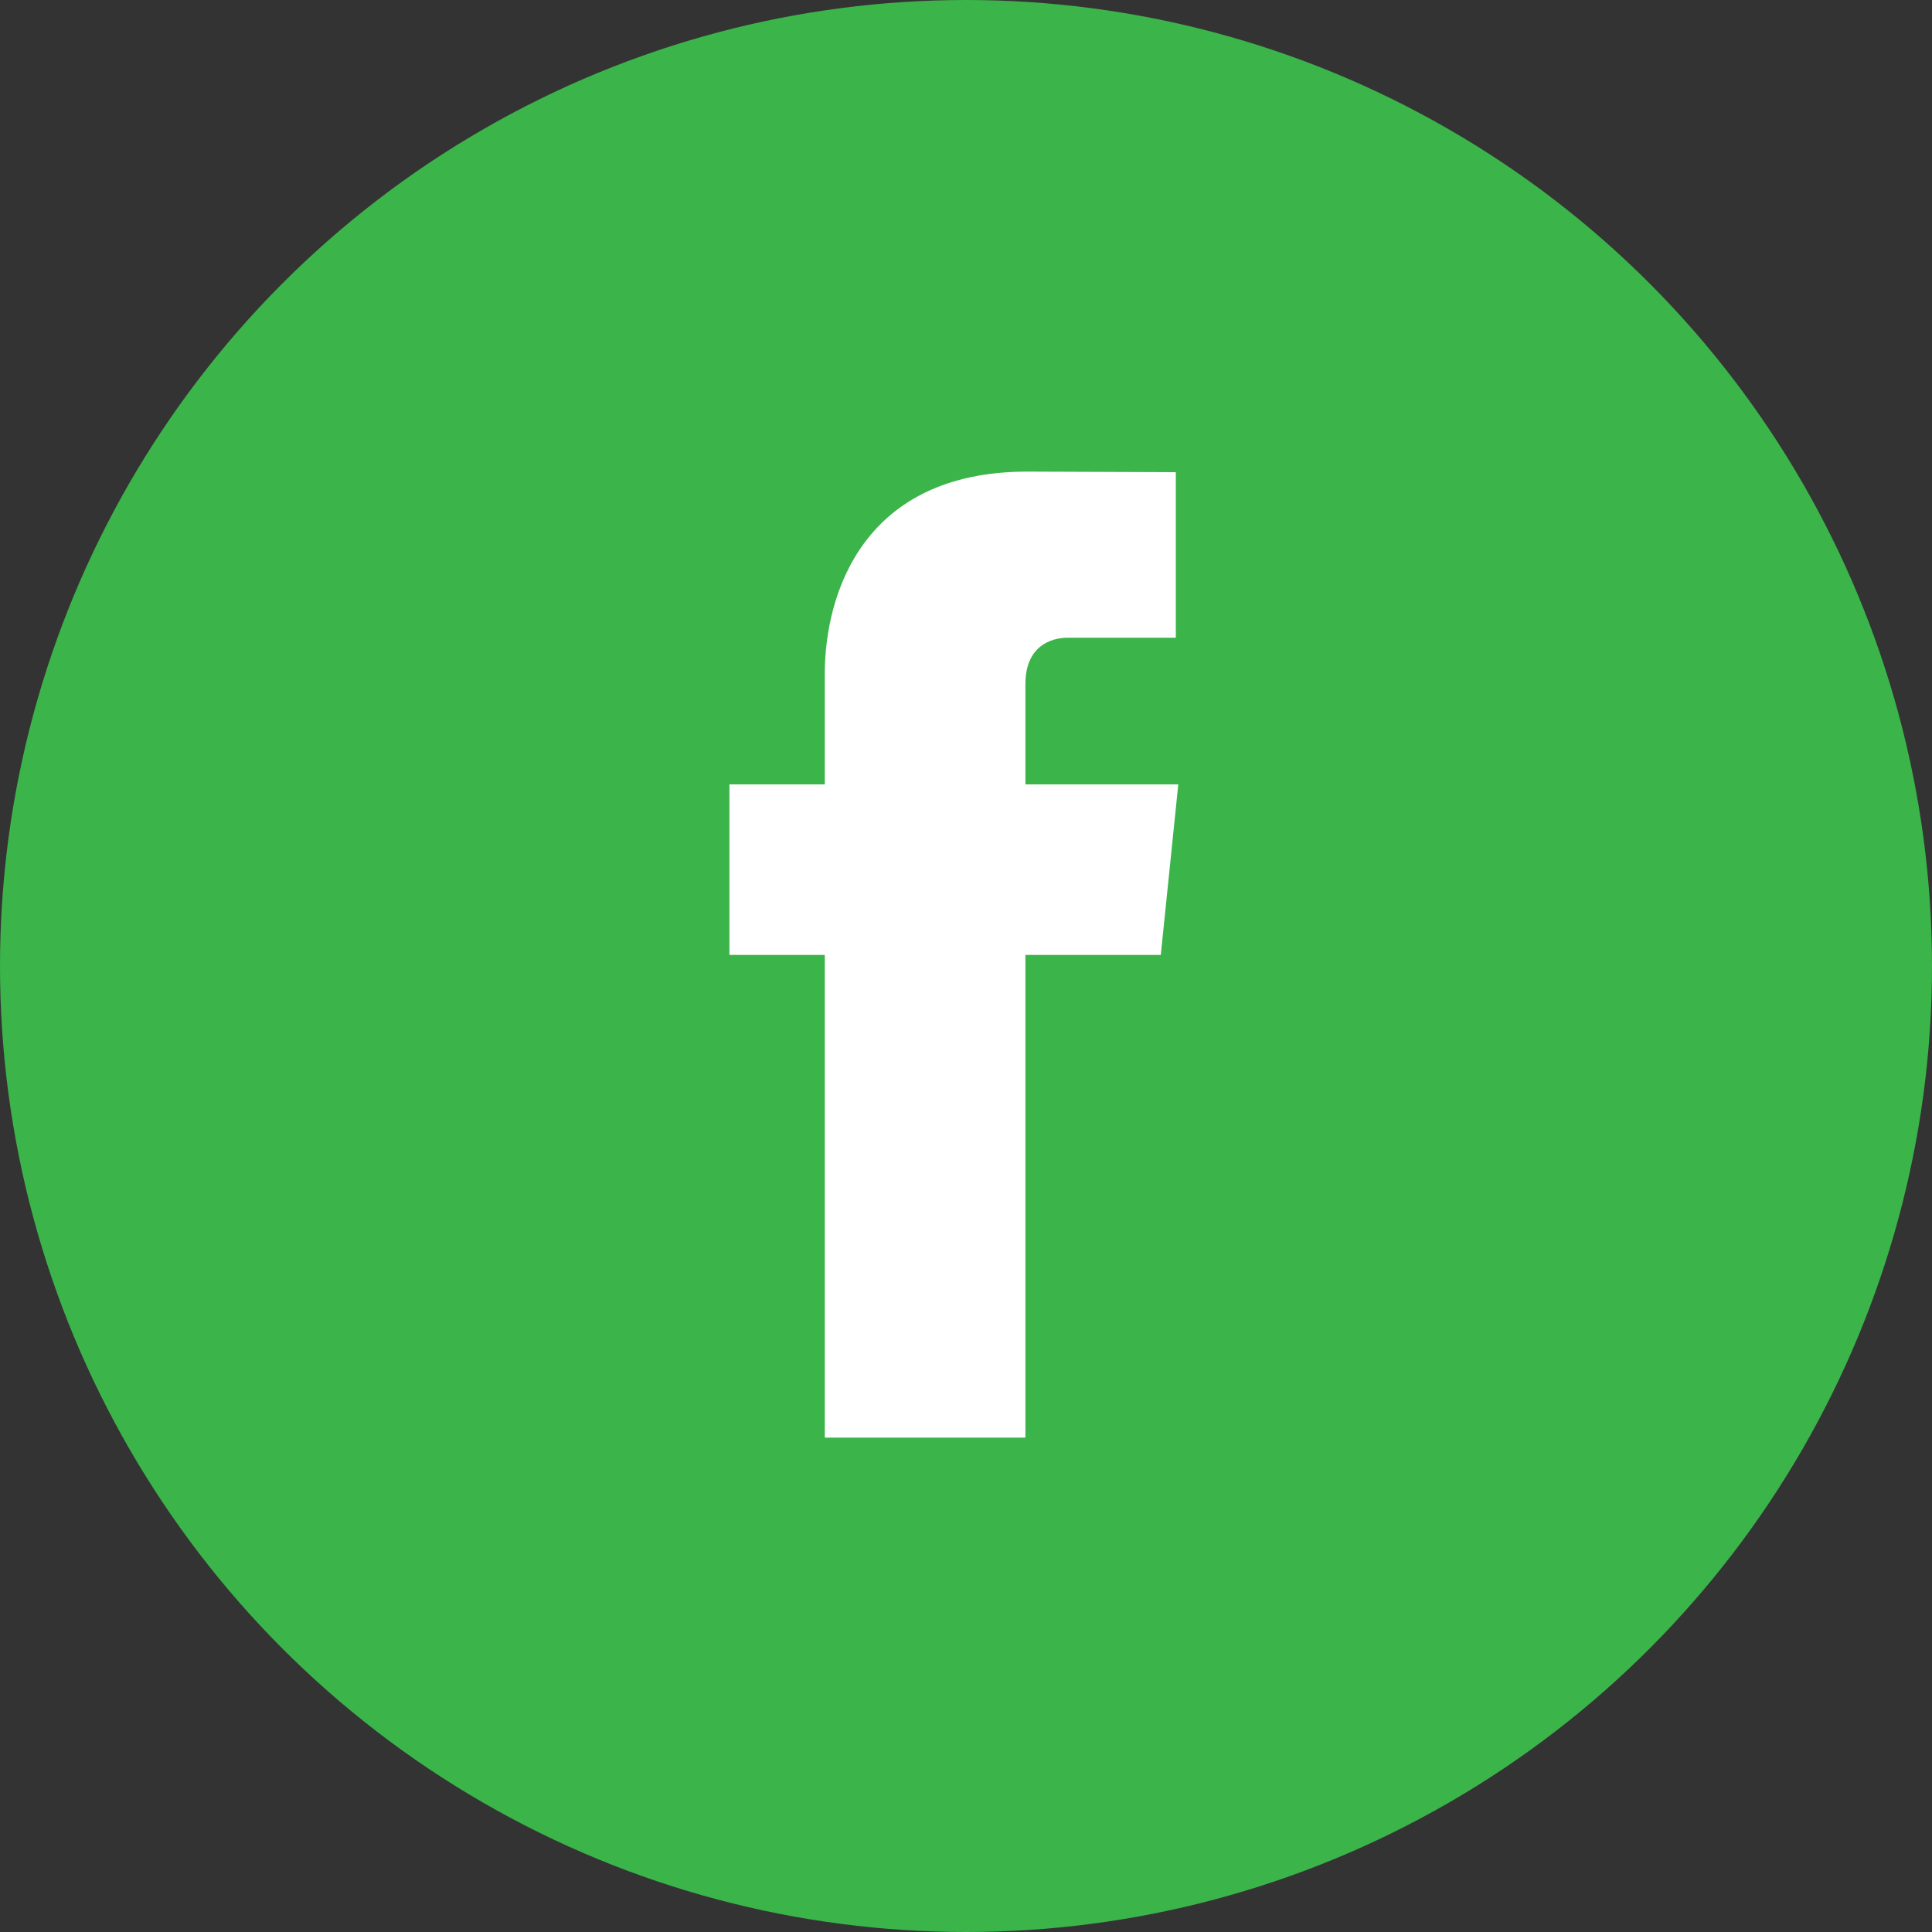 <svg width="40" height="40" viewBox="0 0 40 40" fill="none" xmlns="http://www.w3.org/2000/svg">
<rect x="0" y="0" width="40" height="40" fill="#333333" stroke="none"/>
<circle cx="20" cy="20" r="20" fill="#3BB44A"/>
<path d="M24.395 16.24H21.23V14.164C21.23 13.384 21.747 13.203 22.11 13.203C22.474 13.203 24.344 13.203 24.344 13.203V9.776L21.268 9.764C17.853 9.764 17.076 12.32 17.076 13.955V16.24H15.102V19.771H17.076C17.076 24.303 17.076 29.764 17.076 29.764H21.23C21.23 29.764 21.23 24.249 21.23 19.771H24.033L24.395 16.24Z" fill="white"/>
</svg>

